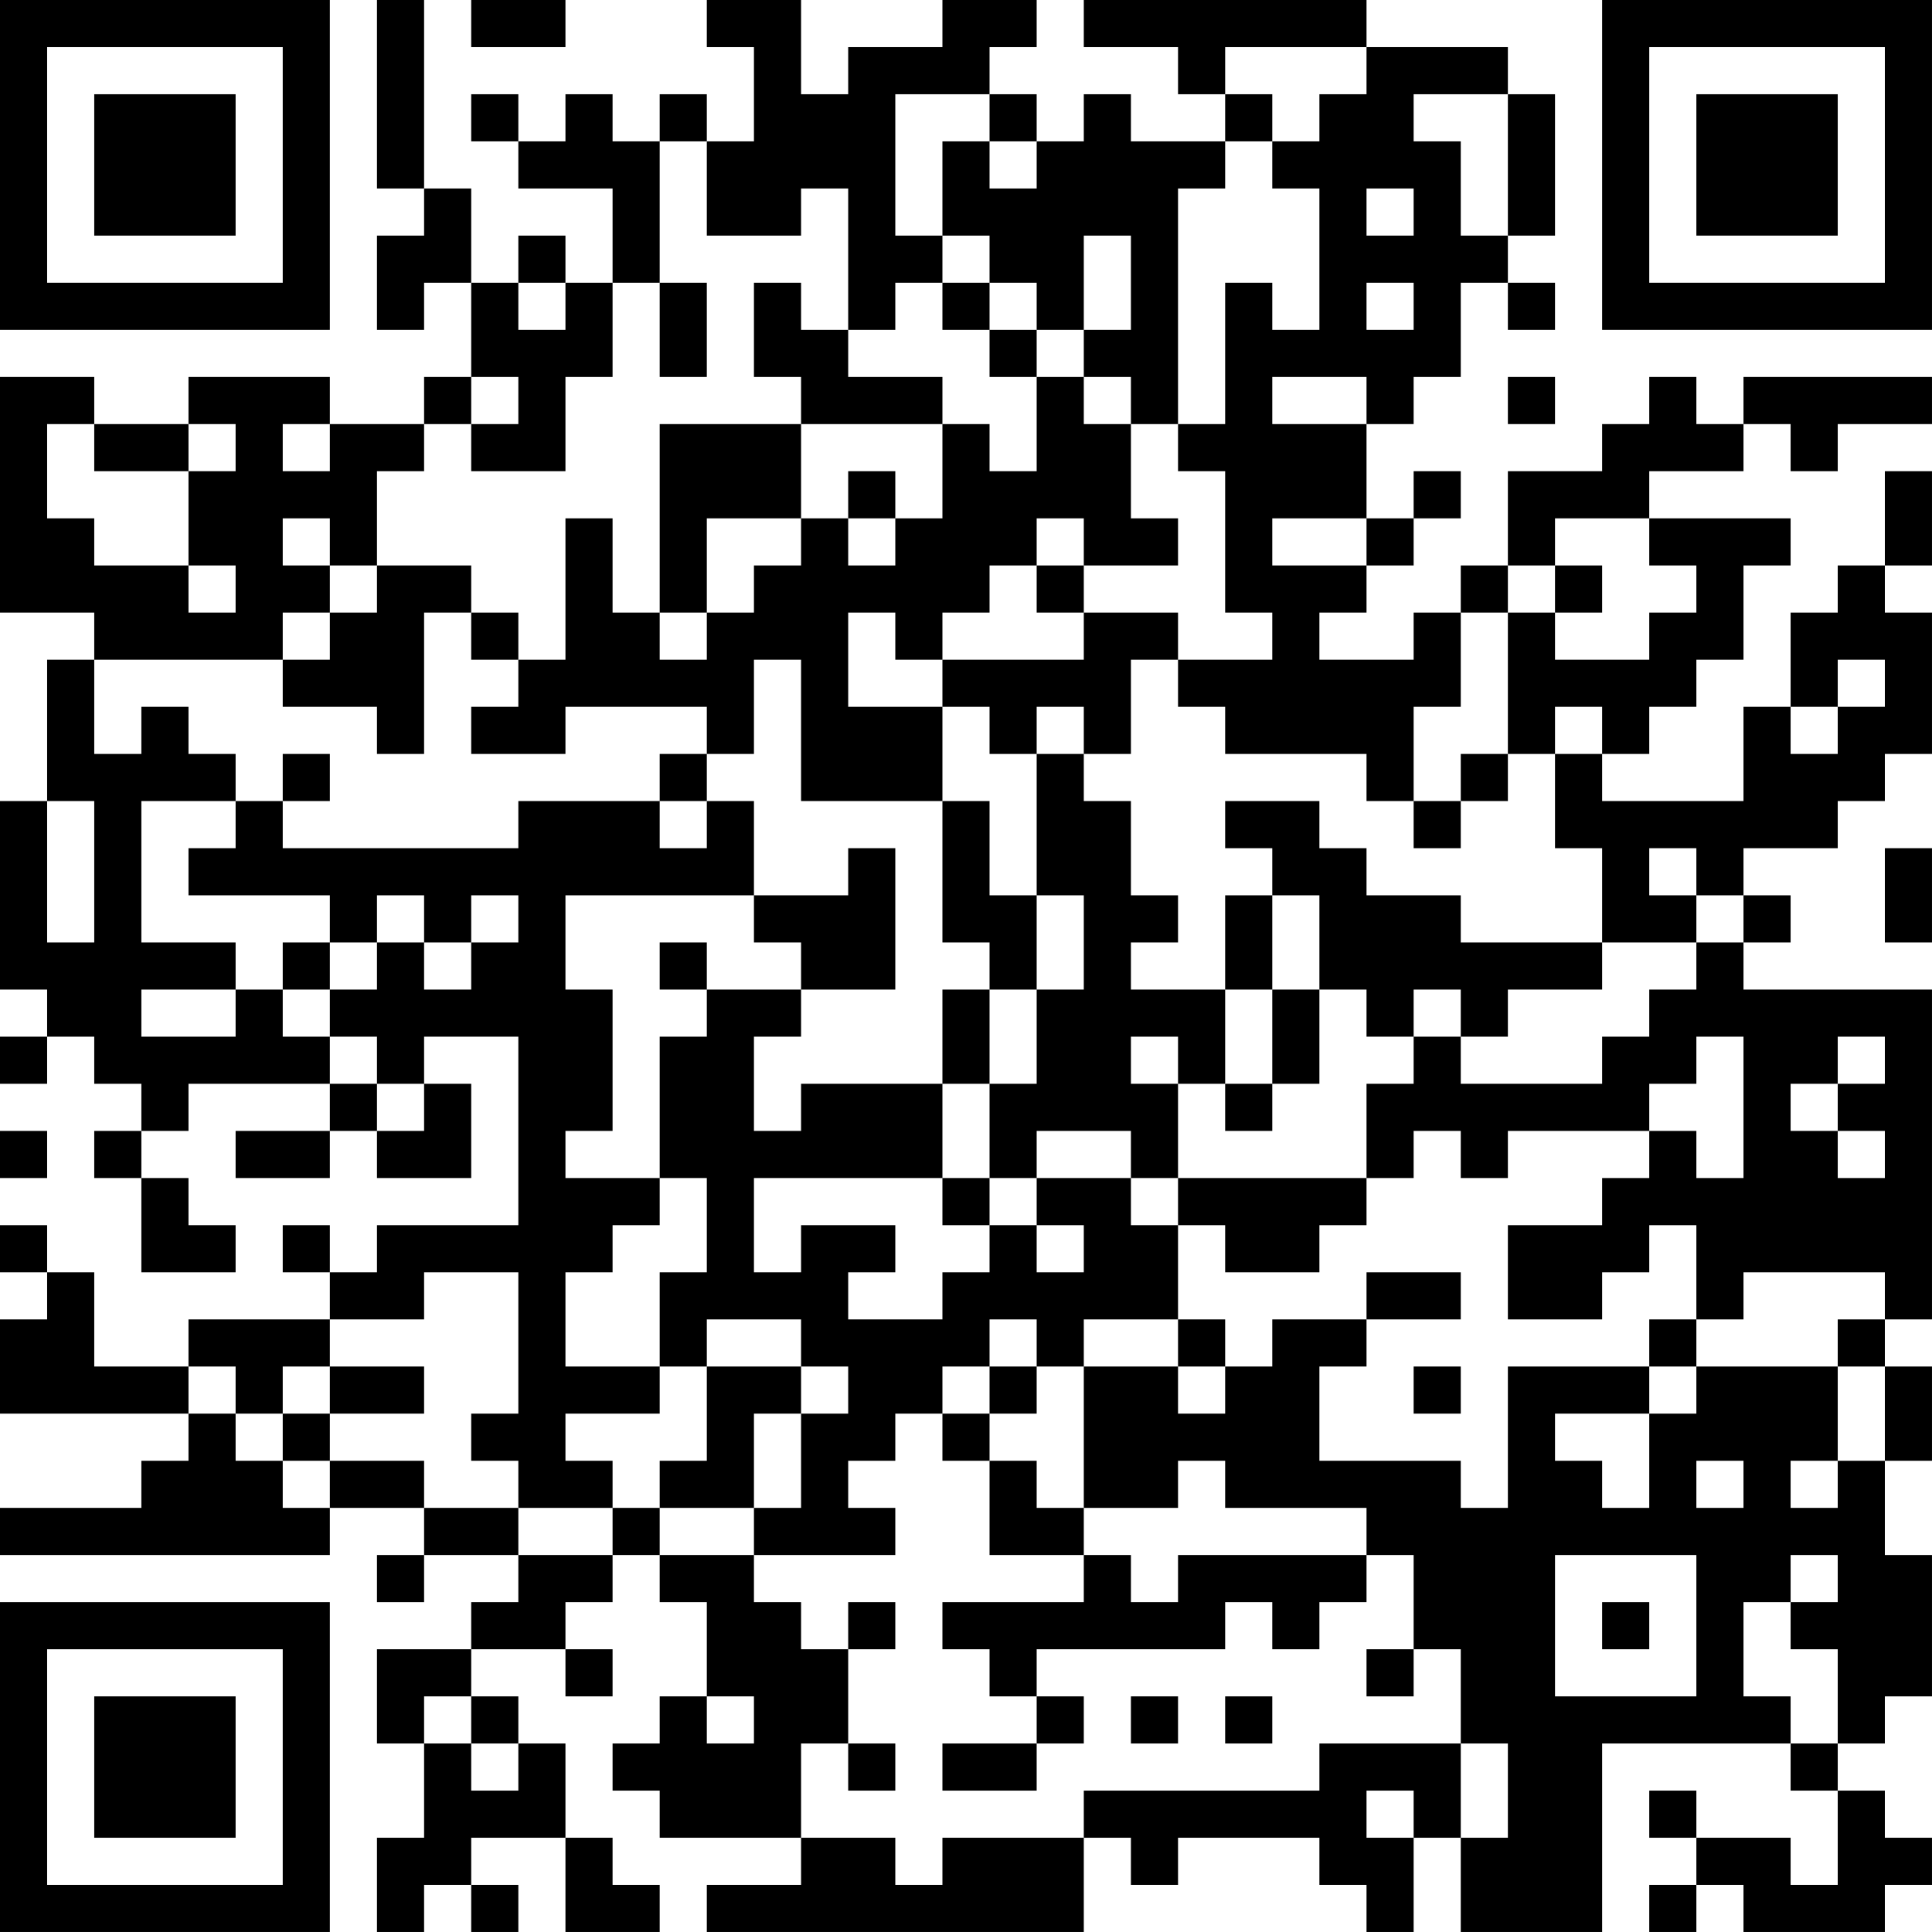 <?xml version="1.0" encoding="UTF-8"?>
<svg xmlns="http://www.w3.org/2000/svg" version="1.1" width="300" height="300" viewBox="0 0 300 300"><rect x="0" y="0" width="300" height="300" fill="#ffffff"/><g transform="scale(7.317)"><g transform="translate(0,0)"><path fill-rule="evenodd" d="M8 0L8 4L9 4L9 5L8 5L8 7L9 7L9 6L10 6L10 8L9 8L9 9L7 9L7 8L4 8L4 9L2 9L2 8L0 8L0 13L2 13L2 14L1 14L1 17L0 17L0 21L1 21L1 22L0 22L0 23L1 23L1 22L2 22L2 23L3 23L3 24L2 24L2 25L3 25L3 27L5 27L5 26L4 26L4 25L3 25L3 24L4 24L4 23L7 23L7 24L5 24L5 25L7 25L7 24L8 24L8 25L10 25L10 23L9 23L9 22L11 22L11 26L8 26L8 27L7 27L7 26L6 26L6 27L7 27L7 28L4 28L4 29L2 29L2 27L1 27L1 26L0 26L0 27L1 27L1 28L0 28L0 30L4 30L4 31L3 31L3 32L0 32L0 33L7 33L7 32L9 32L9 33L8 33L8 34L9 34L9 33L11 33L11 34L10 34L10 35L8 35L8 37L9 37L9 39L8 39L8 41L9 41L9 40L10 40L10 41L11 41L11 40L10 40L10 39L12 39L12 41L14 41L14 40L13 40L13 39L12 39L12 37L11 37L11 36L10 36L10 35L12 35L12 36L13 36L13 35L12 35L12 34L13 34L13 33L14 33L14 34L15 34L15 36L14 36L14 37L13 37L13 38L14 38L14 39L17 39L17 40L15 40L15 41L23 41L23 39L24 39L24 40L25 40L25 39L28 39L28 40L29 40L29 41L30 41L30 39L31 39L31 41L34 41L34 37L38 37L38 38L39 38L39 40L38 40L38 39L36 39L36 38L35 38L35 39L36 39L36 40L35 40L35 41L36 41L36 40L37 40L37 41L40 41L40 40L41 40L41 39L40 39L40 38L39 38L39 37L40 37L40 36L41 36L41 33L40 33L40 31L41 31L41 29L40 29L40 28L41 28L41 21L37 21L37 20L38 20L38 19L37 19L37 18L39 18L39 17L40 17L40 16L41 16L41 13L40 13L40 12L41 12L41 10L40 10L40 12L39 12L39 13L38 13L38 15L37 15L37 17L34 17L34 16L35 16L35 15L36 15L36 14L37 14L37 12L38 12L38 11L35 11L35 10L37 10L37 9L38 9L38 10L39 10L39 9L41 9L41 8L37 8L37 9L36 9L36 8L35 8L35 9L34 9L34 10L32 10L32 12L31 12L31 13L30 13L30 14L28 14L28 13L29 13L29 12L30 12L30 11L31 11L31 10L30 10L30 11L29 11L29 9L30 9L30 8L31 8L31 6L32 6L32 7L33 7L33 6L32 6L32 5L33 5L33 2L32 2L32 1L29 1L29 0L23 0L23 1L25 1L25 2L26 2L26 3L24 3L24 2L23 2L23 3L22 3L22 2L21 2L21 1L22 1L22 0L20 0L20 1L18 1L18 2L17 2L17 0L15 0L15 1L16 1L16 3L15 3L15 2L14 2L14 3L13 3L13 2L12 2L12 3L11 3L11 2L10 2L10 3L11 3L11 4L13 4L13 6L12 6L12 5L11 5L11 6L10 6L10 4L9 4L9 0ZM10 0L10 1L12 1L12 0ZM26 1L26 2L27 2L27 3L26 3L26 4L25 4L25 9L24 9L24 8L23 8L23 7L24 7L24 5L23 5L23 7L22 7L22 6L21 6L21 5L20 5L20 3L21 3L21 4L22 4L22 3L21 3L21 2L19 2L19 5L20 5L20 6L19 6L19 7L18 7L18 4L17 4L17 5L15 5L15 3L14 3L14 6L13 6L13 8L12 8L12 10L10 10L10 9L11 9L11 8L10 8L10 9L9 9L9 10L8 10L8 12L7 12L7 11L6 11L6 12L7 12L7 13L6 13L6 14L2 14L2 16L3 16L3 15L4 15L4 16L5 16L5 17L3 17L3 20L5 20L5 21L3 21L3 22L5 22L5 21L6 21L6 22L7 22L7 23L8 23L8 24L9 24L9 23L8 23L8 22L7 22L7 21L8 21L8 20L9 20L9 21L10 21L10 20L11 20L11 19L10 19L10 20L9 20L9 19L8 19L8 20L7 20L7 19L4 19L4 18L5 18L5 17L6 17L6 18L11 18L11 17L14 17L14 18L15 18L15 17L16 17L16 19L12 19L12 21L13 21L13 24L12 24L12 25L14 25L14 26L13 26L13 27L12 27L12 29L14 29L14 30L12 30L12 31L13 31L13 32L11 32L11 31L10 31L10 30L11 30L11 27L9 27L9 28L7 28L7 29L6 29L6 30L5 30L5 29L4 29L4 30L5 30L5 31L6 31L6 32L7 32L7 31L9 31L9 32L11 32L11 33L13 33L13 32L14 32L14 33L16 33L16 34L17 34L17 35L18 35L18 37L17 37L17 39L19 39L19 40L20 40L20 39L23 39L23 38L28 38L28 37L31 37L31 39L32 39L32 37L31 37L31 35L30 35L30 33L29 33L29 32L26 32L26 31L25 31L25 32L23 32L23 29L25 29L25 30L26 30L26 29L27 29L27 28L29 28L29 29L28 29L28 31L31 31L31 32L32 32L32 29L35 29L35 30L33 30L33 31L34 31L34 32L35 32L35 30L36 30L36 29L39 29L39 31L38 31L38 32L39 32L39 31L40 31L40 29L39 29L39 28L40 28L40 27L37 27L37 28L36 28L36 26L35 26L35 27L34 27L34 28L32 28L32 26L34 26L34 25L35 25L35 24L36 24L36 25L37 25L37 22L36 22L36 23L35 23L35 24L32 24L32 25L31 25L31 24L30 24L30 25L29 25L29 23L30 23L30 22L31 22L31 23L34 23L34 22L35 22L35 21L36 21L36 20L37 20L37 19L36 19L36 18L35 18L35 19L36 19L36 20L34 20L34 18L33 18L33 16L34 16L34 15L33 15L33 16L32 16L32 13L33 13L33 14L35 14L35 13L36 13L36 12L35 12L35 11L33 11L33 12L32 12L32 13L31 13L31 15L30 15L30 17L29 17L29 16L26 16L26 15L25 15L25 14L27 14L27 13L26 13L26 10L25 10L25 9L26 9L26 6L27 6L27 7L28 7L28 4L27 4L27 3L28 3L28 2L29 2L29 1ZM30 2L30 3L31 3L31 5L32 5L32 2ZM29 4L29 5L30 5L30 4ZM11 6L11 7L12 7L12 6ZM14 6L14 8L15 8L15 6ZM16 6L16 8L17 8L17 9L14 9L14 13L13 13L13 11L12 11L12 14L11 14L11 13L10 13L10 12L8 12L8 13L7 13L7 14L6 14L6 15L8 15L8 16L9 16L9 13L10 13L10 14L11 14L11 15L10 15L10 16L12 16L12 15L15 15L15 16L14 16L14 17L15 17L15 16L16 16L16 14L17 14L17 17L20 17L20 20L21 20L21 21L20 21L20 23L17 23L17 24L16 24L16 22L17 22L17 21L19 21L19 18L18 18L18 19L16 19L16 20L17 20L17 21L15 21L15 20L14 20L14 21L15 21L15 22L14 22L14 25L15 25L15 27L14 27L14 29L15 29L15 31L14 31L14 32L16 32L16 33L19 33L19 32L18 32L18 31L19 31L19 30L20 30L20 31L21 31L21 33L23 33L23 34L20 34L20 35L21 35L21 36L22 36L22 37L20 37L20 38L22 38L22 37L23 37L23 36L22 36L22 35L26 35L26 34L27 34L27 35L28 35L28 34L29 34L29 33L25 33L25 34L24 34L24 33L23 33L23 32L22 32L22 31L21 31L21 30L22 30L22 29L23 29L23 28L25 28L25 29L26 29L26 28L25 28L25 26L26 26L26 27L28 27L28 26L29 26L29 25L25 25L25 23L26 23L26 24L27 24L27 23L28 23L28 21L29 21L29 22L30 22L30 21L31 21L31 22L32 22L32 21L34 21L34 20L31 20L31 19L29 19L29 18L28 18L28 17L26 17L26 18L27 18L27 19L26 19L26 21L24 21L24 20L25 20L25 19L24 19L24 17L23 17L23 16L24 16L24 14L25 14L25 13L23 13L23 12L25 12L25 11L24 11L24 9L23 9L23 8L22 8L22 7L21 7L21 6L20 6L20 7L21 7L21 8L22 8L22 10L21 10L21 9L20 9L20 8L18 8L18 7L17 7L17 6ZM29 6L29 7L30 7L30 6ZM27 8L27 9L29 9L29 8ZM32 8L32 9L33 9L33 8ZM1 9L1 11L2 11L2 12L4 12L4 13L5 13L5 12L4 12L4 10L5 10L5 9L4 9L4 10L2 10L2 9ZM6 9L6 10L7 10L7 9ZM17 9L17 11L15 11L15 13L14 13L14 14L15 14L15 13L16 13L16 12L17 12L17 11L18 11L18 12L19 12L19 11L20 11L20 9ZM18 10L18 11L19 11L19 10ZM22 11L22 12L21 12L21 13L20 13L20 14L19 14L19 13L18 13L18 15L20 15L20 17L21 17L21 19L22 19L22 21L21 21L21 23L20 23L20 25L16 25L16 27L17 27L17 26L19 26L19 27L18 27L18 28L20 28L20 27L21 27L21 26L22 26L22 27L23 27L23 26L22 26L22 25L24 25L24 26L25 26L25 25L24 25L24 24L22 24L22 25L21 25L21 23L22 23L22 21L23 21L23 19L22 19L22 16L23 16L23 15L22 15L22 16L21 16L21 15L20 15L20 14L23 14L23 13L22 13L22 12L23 12L23 11ZM27 11L27 12L29 12L29 11ZM33 12L33 13L34 13L34 12ZM39 14L39 15L38 15L38 16L39 16L39 15L40 15L40 14ZM6 16L6 17L7 17L7 16ZM31 16L31 17L30 17L30 18L31 18L31 17L32 17L32 16ZM1 17L1 20L2 20L2 17ZM40 18L40 20L41 20L41 18ZM27 19L27 21L26 21L26 23L27 23L27 21L28 21L28 19ZM6 20L6 21L7 21L7 20ZM24 22L24 23L25 23L25 22ZM39 22L39 23L38 23L38 24L39 24L39 25L40 25L40 24L39 24L39 23L40 23L40 22ZM0 24L0 25L1 25L1 24ZM20 25L20 26L21 26L21 25ZM29 27L29 28L31 28L31 27ZM15 28L15 29L17 29L17 30L16 30L16 32L17 32L17 30L18 30L18 29L17 29L17 28ZM21 28L21 29L20 29L20 30L21 30L21 29L22 29L22 28ZM35 28L35 29L36 29L36 28ZM7 29L7 30L6 30L6 31L7 31L7 30L9 30L9 29ZM30 29L30 30L31 30L31 29ZM36 31L36 32L37 32L37 31ZM33 33L33 36L36 36L36 33ZM38 33L38 34L37 34L37 36L38 36L38 37L39 37L39 35L38 35L38 34L39 34L39 33ZM18 34L18 35L19 35L19 34ZM34 34L34 35L35 35L35 34ZM29 35L29 36L30 36L30 35ZM9 36L9 37L10 37L10 38L11 38L11 37L10 37L10 36ZM15 36L15 37L16 37L16 36ZM24 36L24 37L25 37L25 36ZM26 36L26 37L27 37L27 36ZM18 37L18 38L19 38L19 37ZM29 38L29 39L30 39L30 38ZM0 0L0 7L7 7L7 0ZM1 1L1 6L6 6L6 1ZM2 2L2 5L5 5L5 2ZM34 0L34 7L41 7L41 0ZM35 1L35 6L40 6L40 1ZM36 2L36 5L39 5L39 2ZM0 34L0 41L7 41L7 34ZM1 35L1 40L6 40L6 35ZM2 36L2 39L5 39L5 36Z" fill="#000000"/></g></g></svg>
